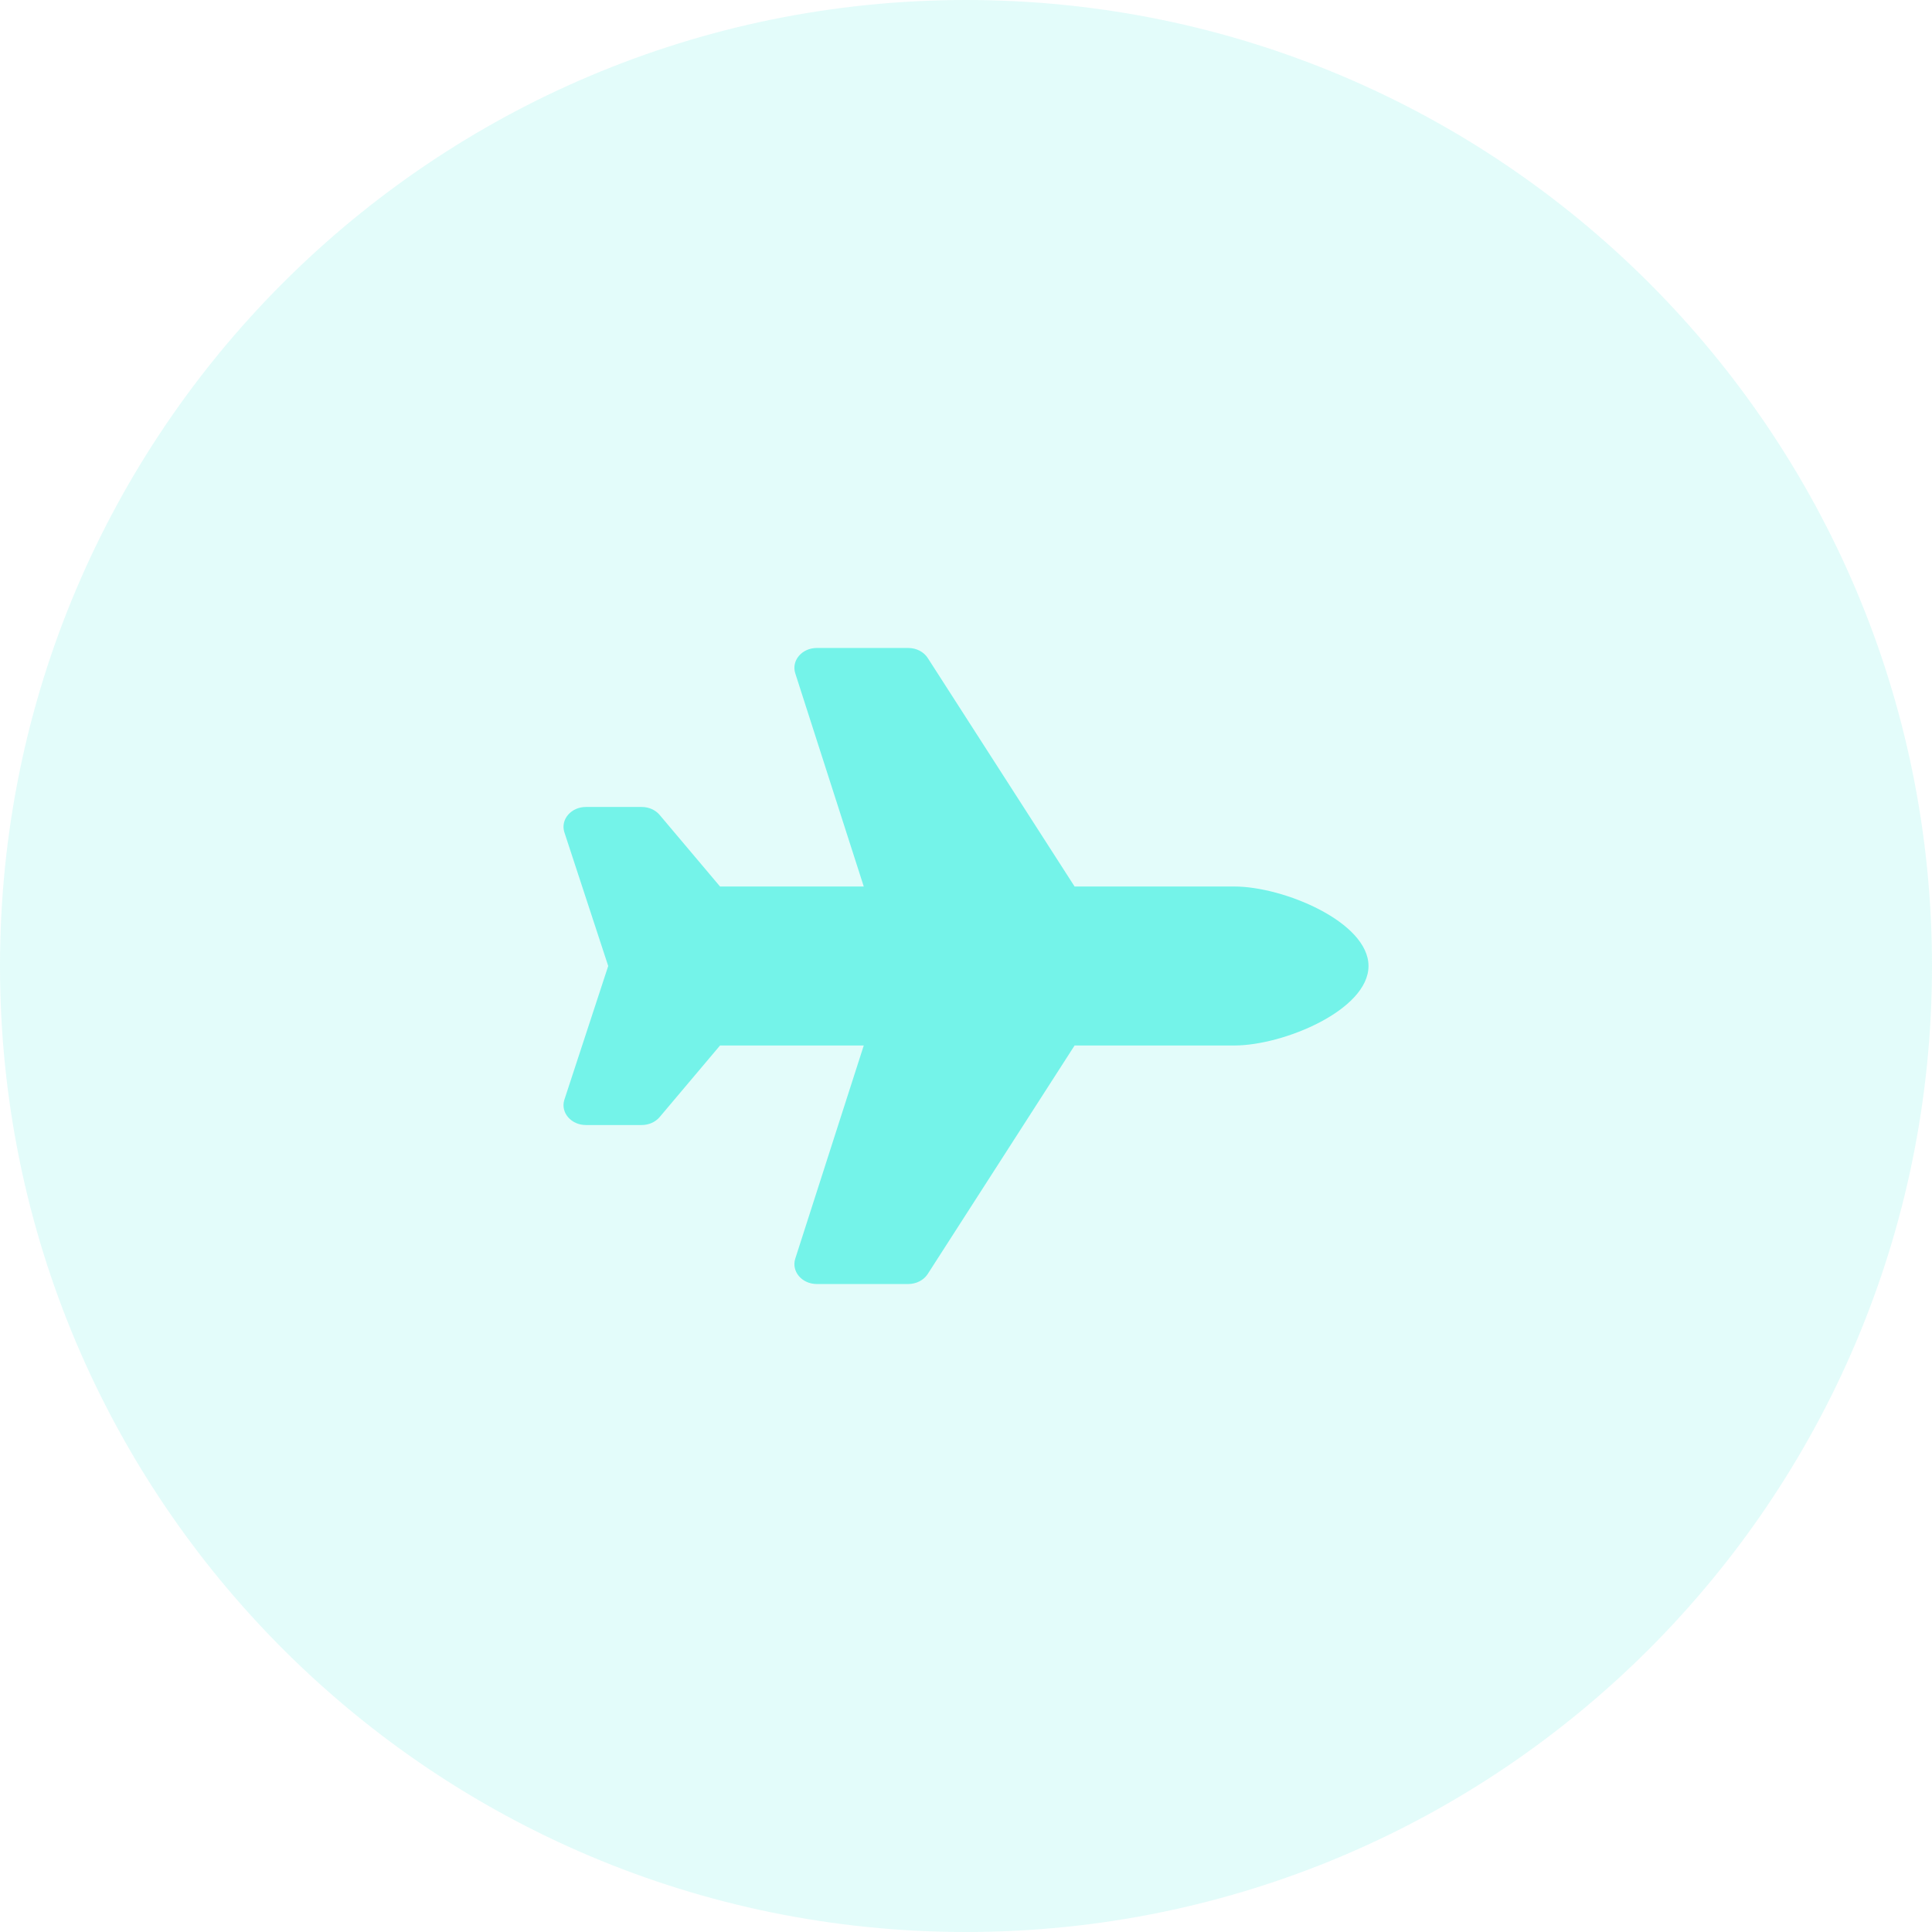 <svg width="48" height="48" viewBox="0 0 48 48" fill="none" xmlns="http://www.w3.org/2000/svg">
<path d="M0 24C0 10.745 10.745 0 24 0C37.255 0 48 10.745 48 24C48 37.255 37.255 48 24 48C10.745 48 0 37.255 0 24Z" fill="#74F3E9" fill-opacity="0.2"/>
<path d="M30.667 22.025H26.698L23.049 16.347C22.999 16.27 22.931 16.21 22.845 16.165C22.759 16.121 22.666 16.099 22.566 16.099H20.292C19.923 16.099 19.657 16.413 19.758 16.728L21.46 22.025H17.889L16.389 20.247C16.284 20.122 16.119 20.049 15.944 20.049H14.556C14.194 20.049 13.929 20.351 14.017 20.663L15.111 24L14.017 27.337C13.929 27.649 14.194 27.951 14.556 27.951H15.944C16.119 27.951 16.284 27.877 16.389 27.753L17.889 25.975H21.46L19.758 31.271C19.657 31.587 19.923 31.901 20.292 31.901H22.566C22.765 31.901 22.95 31.806 23.049 31.652L26.698 25.975H30.667C31.894 25.975 34 25.091 34 24C34 22.909 31.894 22.025 30.667 22.025Z" fill="#74F3E9"/>
</svg>
